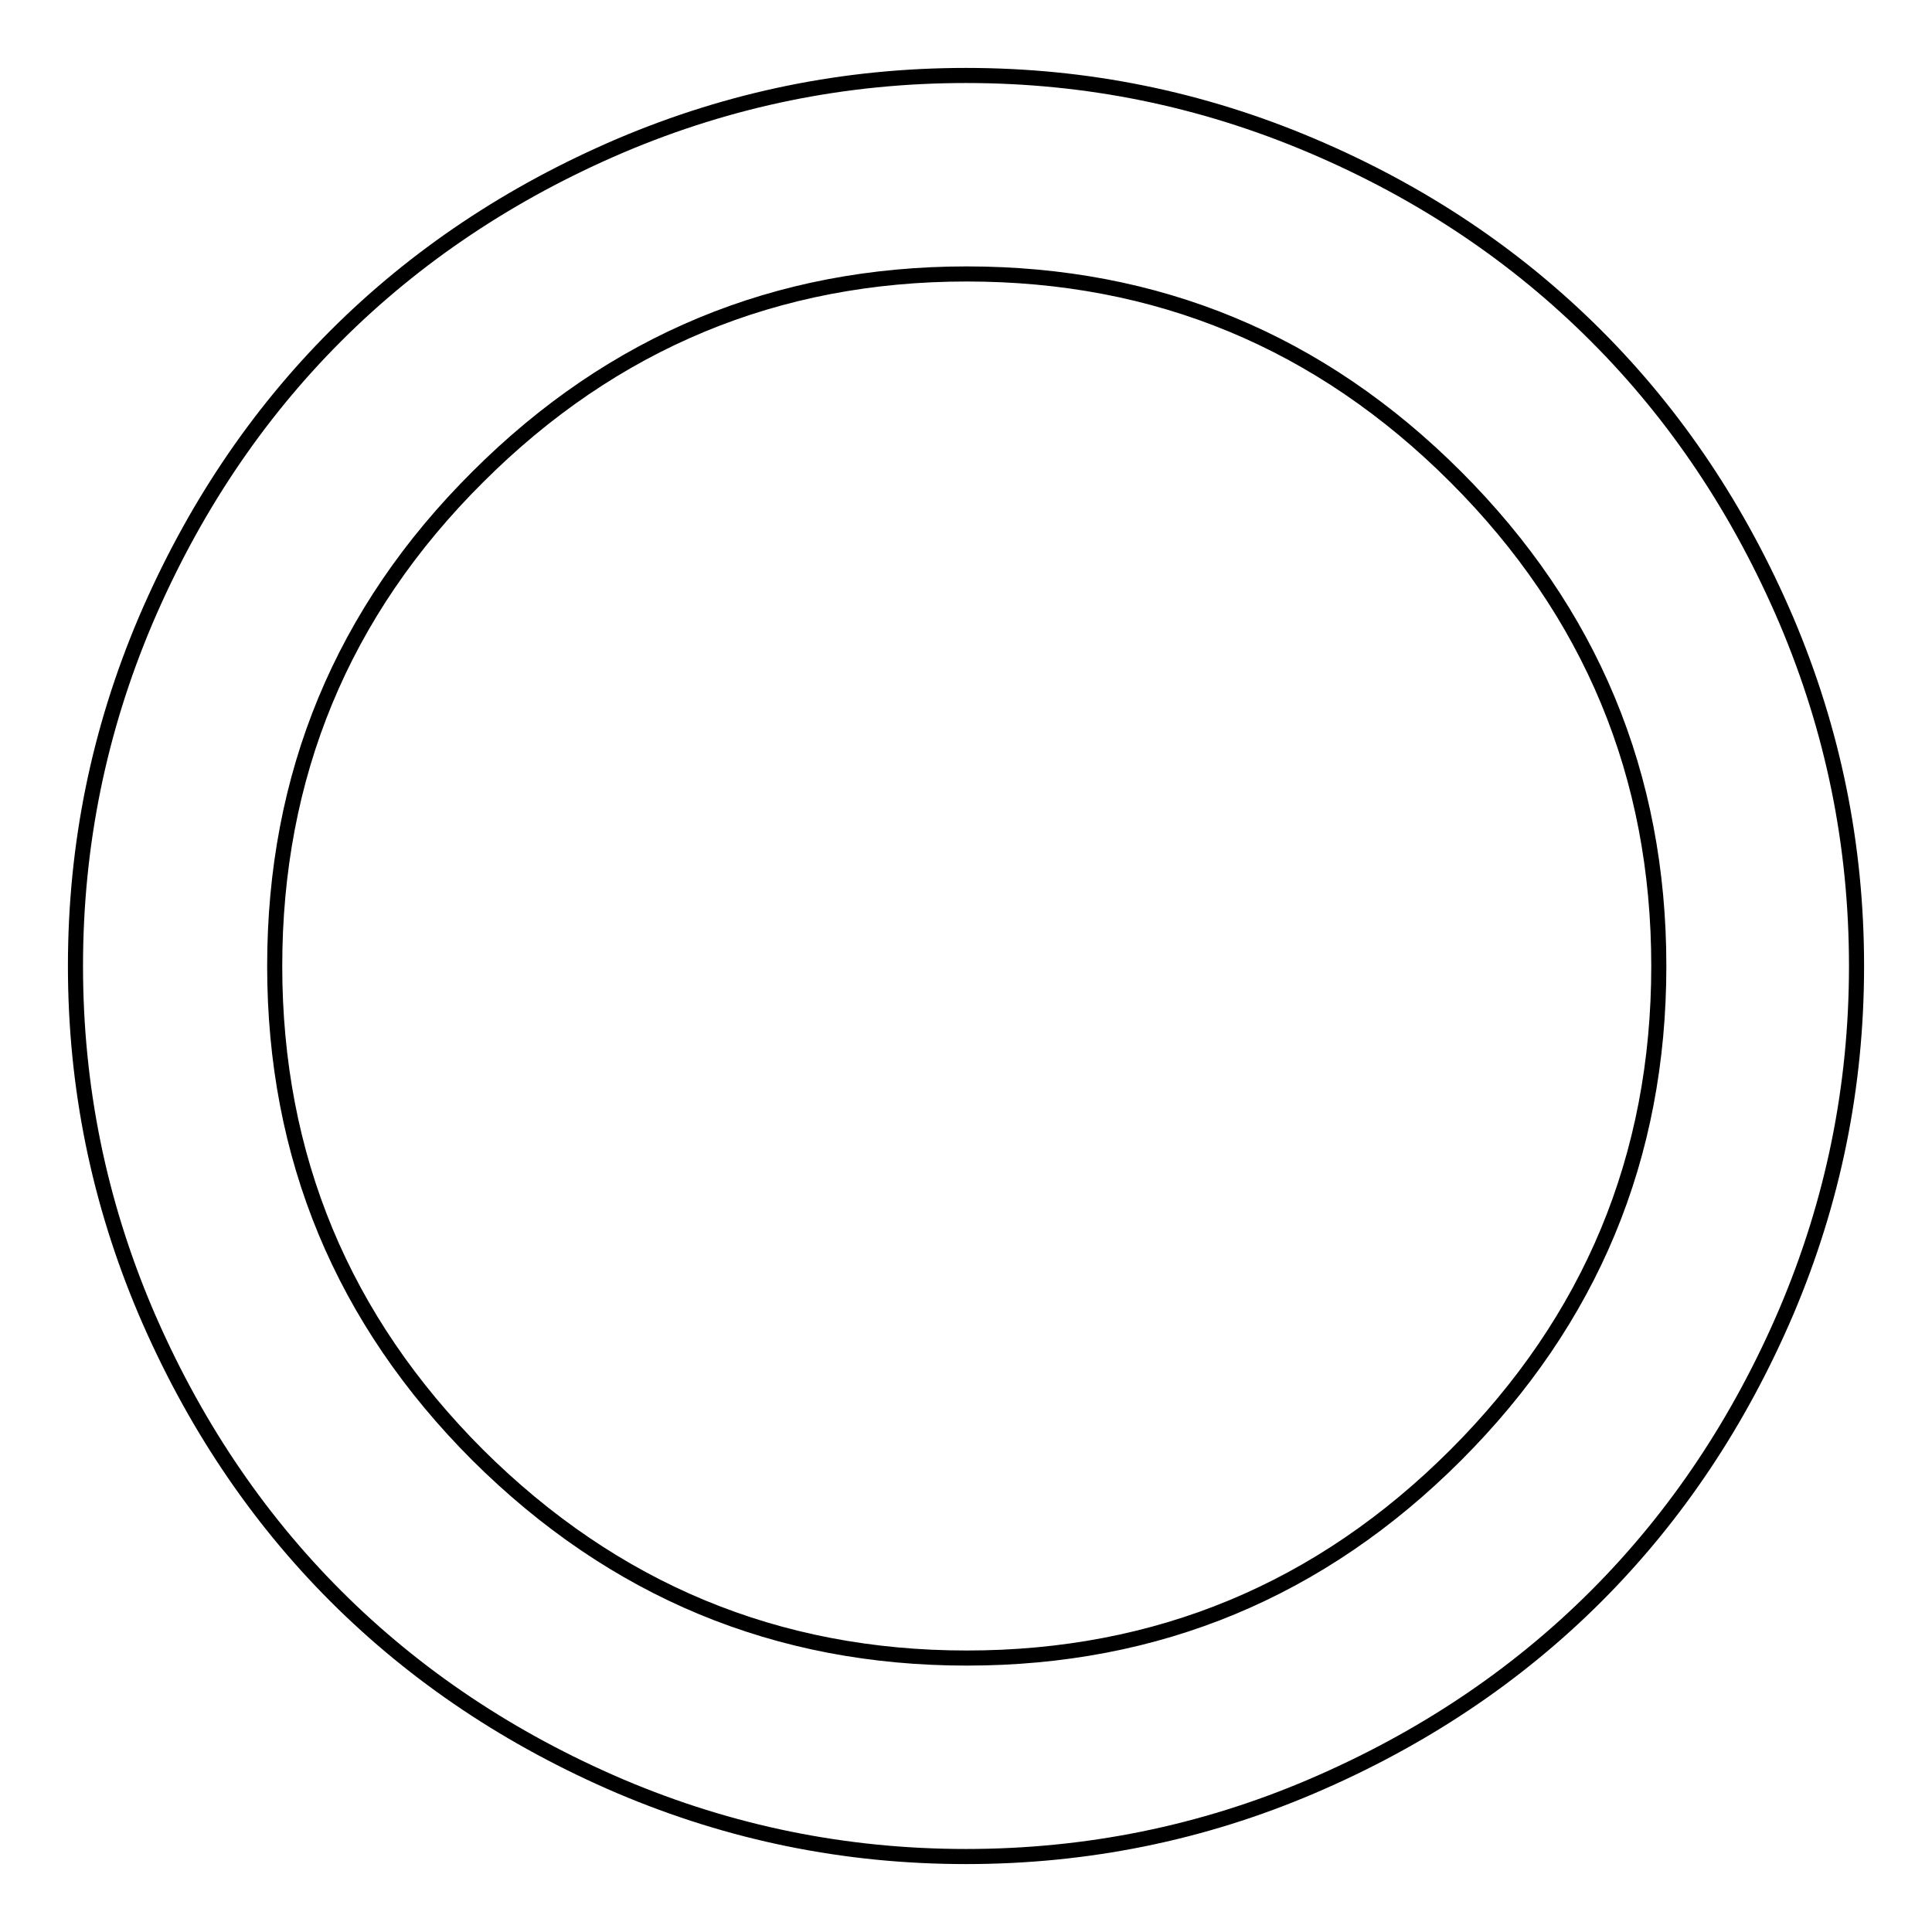 <?xml version="1.0" encoding="utf-8"?>
<!-- Svg Vector Icons : http://www.onlinewebfonts.com/icon -->
<!DOCTYPE svg PUBLIC "-//W3C//DTD SVG 1.1//EN" "http://www.w3.org/Graphics/SVG/1.1/DTD/svg11.dtd">
<svg version="1.1" xmlns="http://www.w3.org/2000/svg" xmlns:xlink="http://www.w3.org/1999/xlink" x="0px" y="0px" viewBox="0 0 256 256" enable-background="new 0 0 256 256" xml:space="preserve">
<g> <path stroke-width="2" fill-opacity="0" stroke="#000000"  d="M219.8,128c0-25.3-9-46.9-26.9-64.8c-18-18-39.6-26.9-64.8-26.9s-46.9,9-64.8,26.9 c-18,17.9-26.9,39.6-26.9,64.8c0,25.3,9,46.9,26.9,64.8c18,17.9,39.6,26.9,64.8,26.9c25.3,0,46.9-9,64.8-26.9 S219.8,153.3,219.8,128z M246,128c0,16-3.1,31.2-9.3,45.8c-6.2,14.5-14.6,27.1-25.2,37.7c-10.6,10.6-23.2,19-37.7,25.2 S144,246,128,246c-16,0-31.2-3.1-45.8-9.3c-14.5-6.2-27.1-14.6-37.7-25.2c-10.6-10.6-19-23.2-25.2-37.7C13.1,159.2,10,144,10,128 s3.1-31.2,9.3-45.8c6.2-14.5,14.6-27.1,25.2-37.7c10.6-10.6,23.2-19,37.7-25.2C96.8,13.1,112,10,128,10c16,0,31.2,3.1,45.8,9.3 s27.1,14.6,37.7,25.2c10.6,10.6,19,23.2,25.2,37.7C242.9,96.8,246,112,246,128L246,128z"/></g>
</svg>
